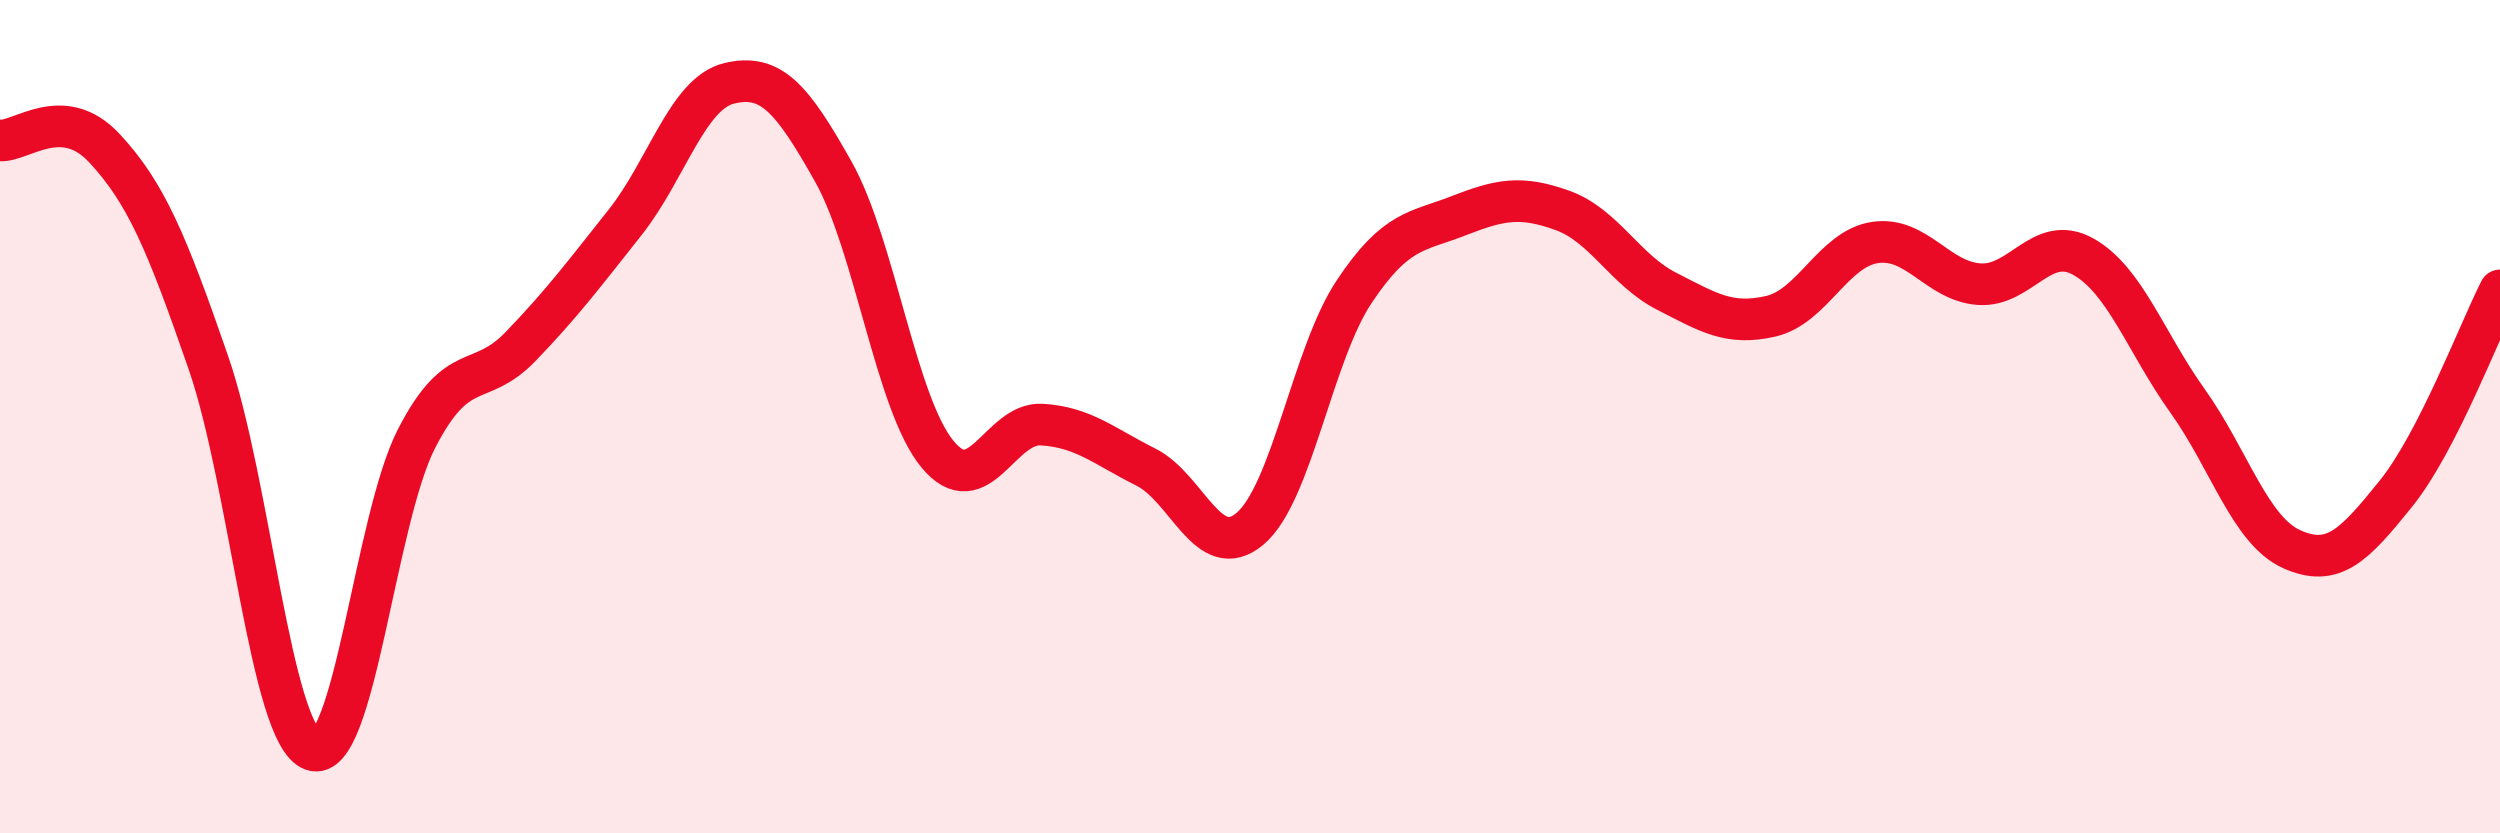 
    <svg width="60" height="20" viewBox="0 0 60 20" xmlns="http://www.w3.org/2000/svg">
      <path
        d="M 0,3.37 C 0.5,3.41 1.5,2.48 2.5,3.55 C 3.5,4.62 4,5.81 5,8.7 C 6,11.59 6.5,17.64 7.5,18 C 8.5,18.36 9,12.46 10,10.52 C 11,8.58 11.5,9.35 12.5,8.31 C 13.5,7.27 14,6.6 15,5.34 C 16,4.08 16.5,2.24 17.5,2 C 18.5,1.76 19,2.34 20,4.12 C 21,5.9 21.5,9.69 22.5,10.9 C 23.5,12.11 24,10.13 25,10.19 C 26,10.25 26.5,10.71 27.5,11.21 C 28.5,11.71 29,13.53 30,12.69 C 31,11.85 31.5,8.5 32.5,7 C 33.5,5.5 34,5.57 35,5.18 C 36,4.79 36.5,4.69 37.5,5.05 C 38.5,5.41 39,6.48 40,6.99 C 41,7.5 41.5,7.82 42.5,7.59 C 43.5,7.36 44,5.97 45,5.82 C 46,5.67 46.5,6.75 47.5,6.82 C 48.5,6.89 49,5.6 50,6.16 C 51,6.72 51.5,8.22 52.5,9.62 C 53.5,11.02 54,12.73 55,13.18 C 56,13.63 56.5,13.09 57.5,11.85 C 58.5,10.61 59.5,7.95 60,6.97L60 20L0 20Z"
        fill="#EB0A25"
        opacity="0.1"
        stroke-linecap="round"
        stroke-linejoin="round"
      />
      <path
        d="M 0,3.37 C 0.5,3.41 1.5,2.48 2.5,3.55 C 3.5,4.62 4,5.81 5,8.7 C 6,11.59 6.5,17.64 7.5,18 C 8.5,18.36 9,12.46 10,10.52 C 11,8.58 11.5,9.35 12.5,8.31 C 13.5,7.27 14,6.6 15,5.34 C 16,4.08 16.5,2.24 17.5,2 C 18.5,1.76 19,2.34 20,4.12 C 21,5.9 21.5,9.69 22.5,10.9 C 23.5,12.11 24,10.13 25,10.19 C 26,10.25 26.5,10.71 27.5,11.21 C 28.5,11.71 29,13.53 30,12.69 C 31,11.85 31.5,8.5 32.5,7 C 33.5,5.5 34,5.57 35,5.18 C 36,4.79 36.5,4.69 37.5,5.05 C 38.5,5.41 39,6.48 40,6.99 C 41,7.5 41.5,7.82 42.5,7.59 C 43.5,7.36 44,5.97 45,5.82 C 46,5.67 46.5,6.75 47.5,6.82 C 48.5,6.89 49,5.6 50,6.16 C 51,6.72 51.5,8.22 52.5,9.62 C 53.5,11.02 54,12.73 55,13.18 C 56,13.63 56.5,13.09 57.5,11.85 C 58.5,10.61 59.5,7.95 60,6.97"
        stroke="#EB0A25"
        stroke-width="1"
        fill="none"
        stroke-linecap="round"
        stroke-linejoin="round"
      />
    </svg>
  